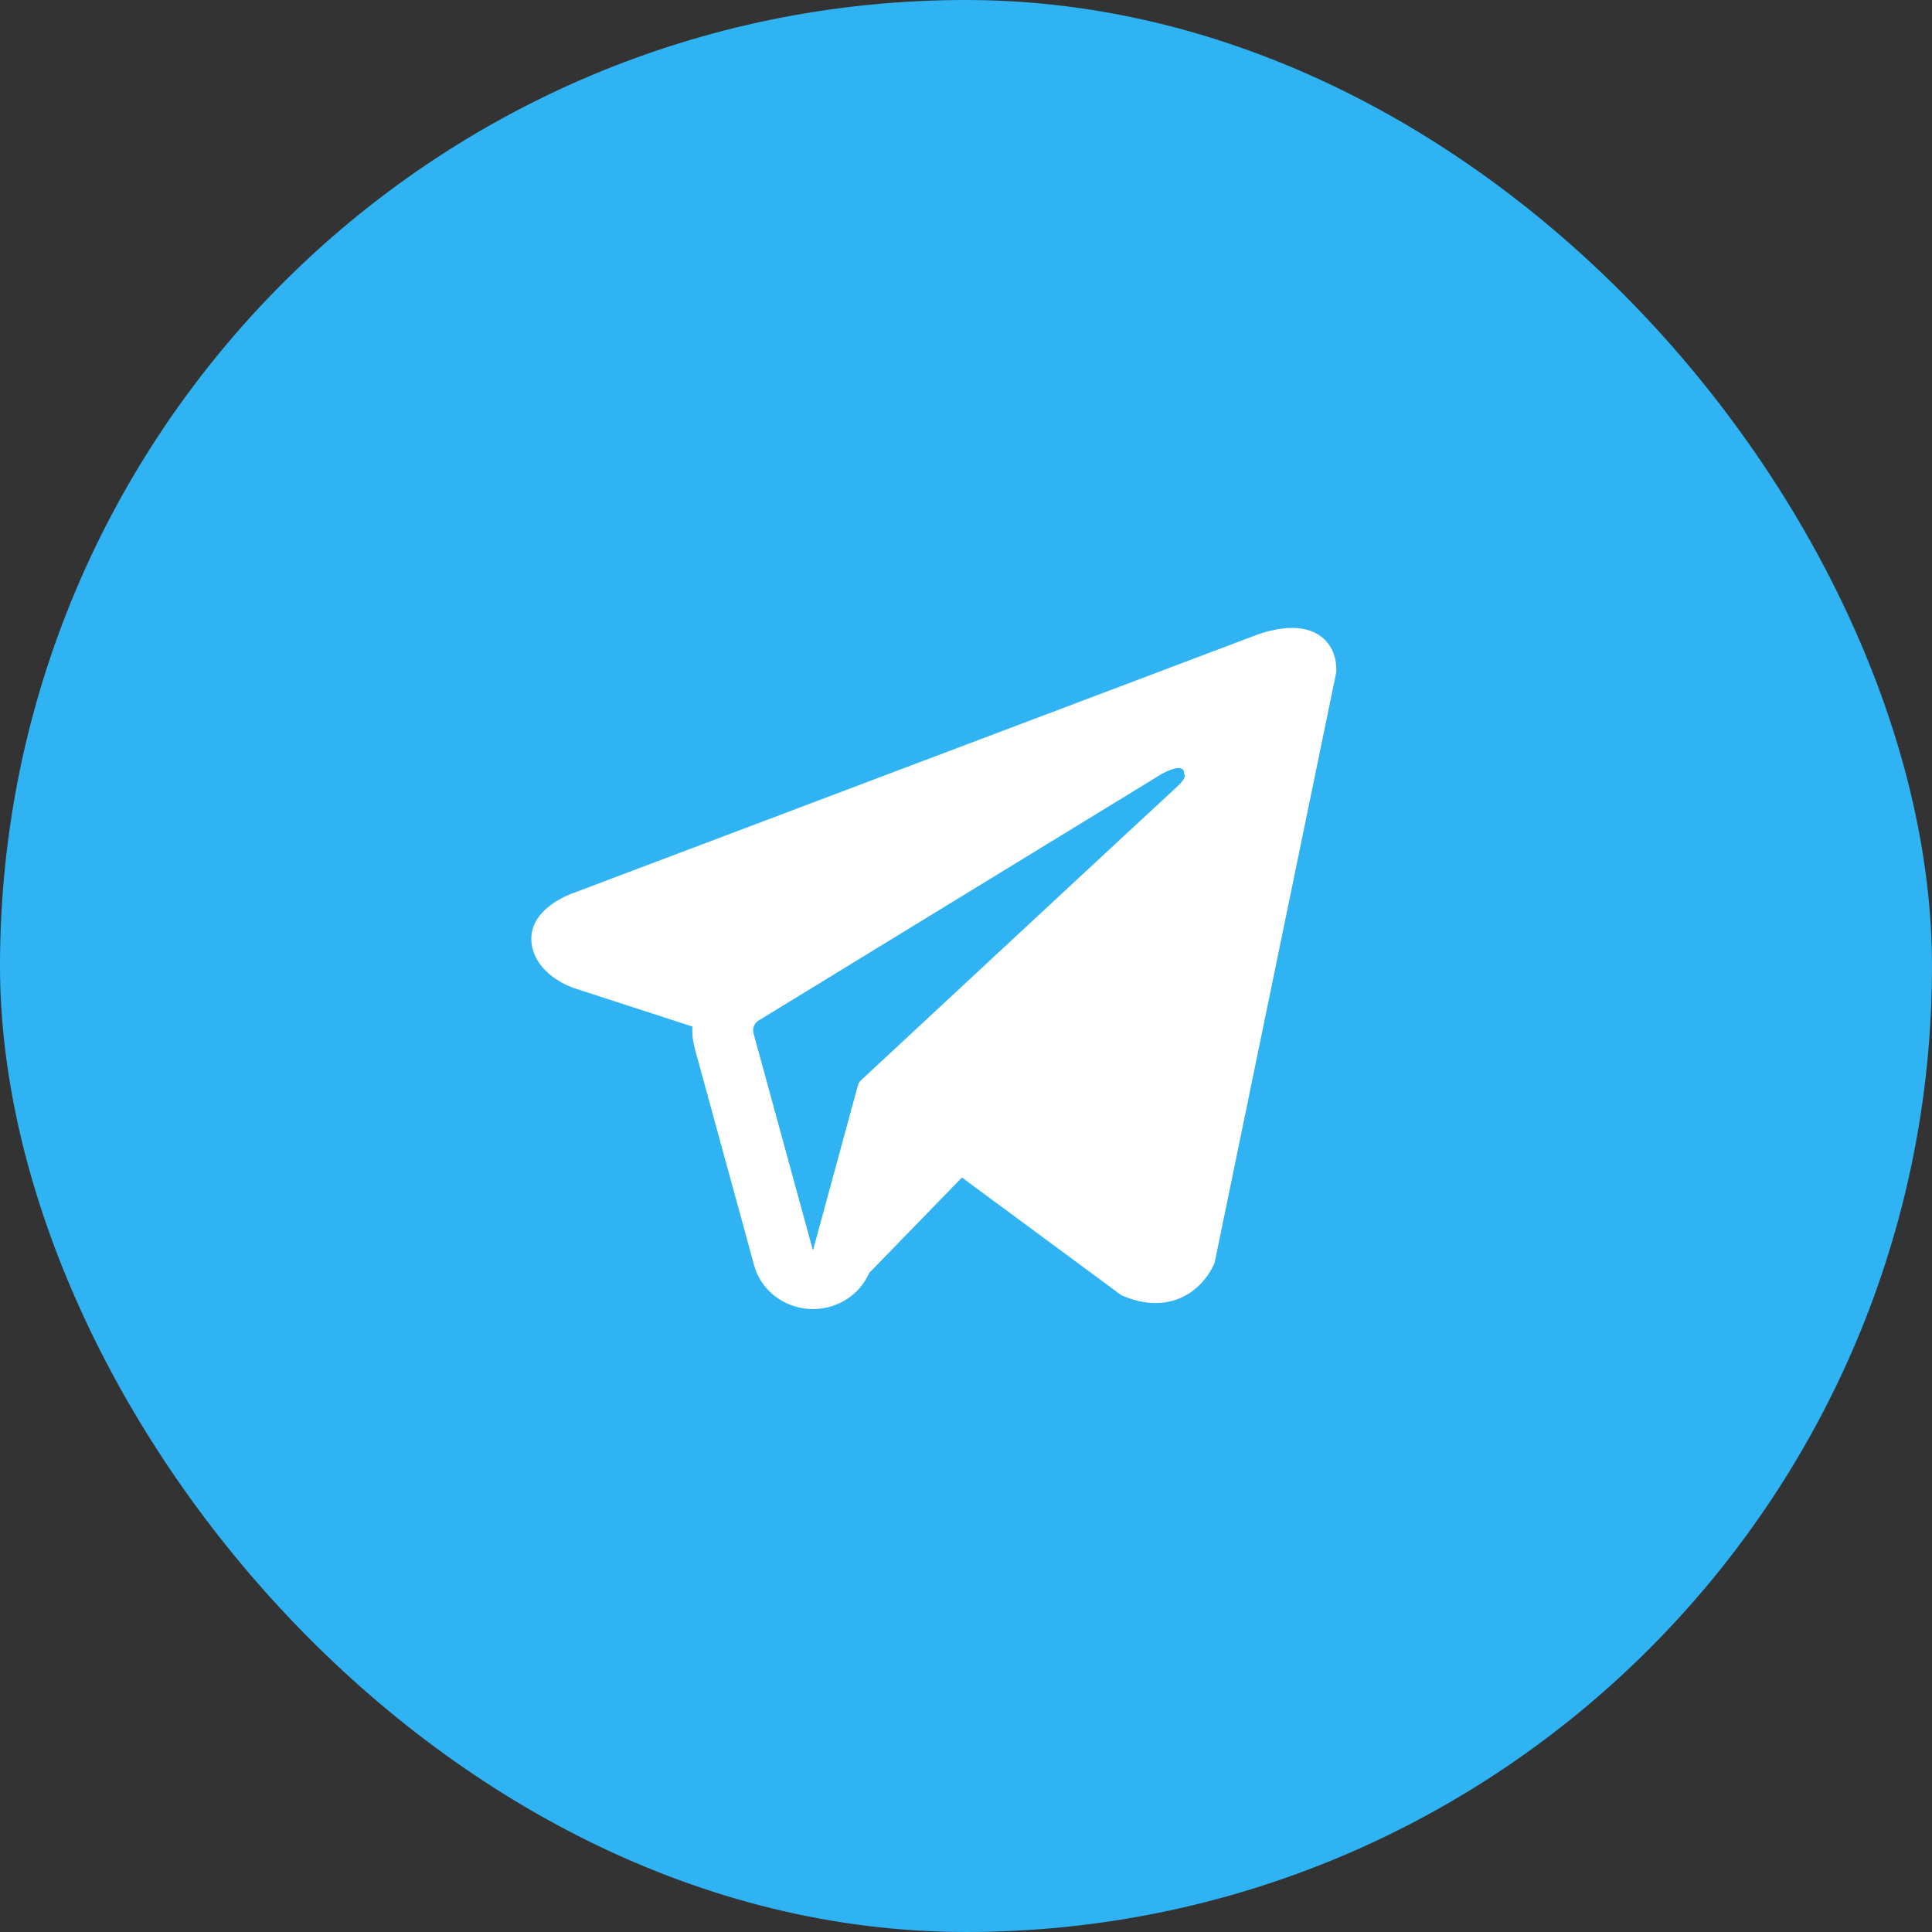 <?xml version="1.0" encoding="UTF-8"?> <svg xmlns="http://www.w3.org/2000/svg" width="50" height="50" viewBox="0 0 50 50" fill="none"><rect x="0" y="0" width="50" height="50" fill="#333333" stroke="none"/><g data-figma-bg-blur-radius="16.6667"><rect width="50" height="50" rx="25" fill="#2FB3F3"></rect><path fill-rule="evenodd" clip-rule="evenodd" d="M31.416 32.723V32.721L31.435 32.677L34.584 17.388V17.339C34.584 16.958 34.437 16.625 34.12 16.426C33.841 16.251 33.521 16.239 33.296 16.255C33.087 16.274 32.881 16.314 32.681 16.377C32.596 16.403 32.512 16.433 32.429 16.466L32.416 16.471L14.861 23.103L14.855 23.105C14.802 23.122 14.749 23.142 14.699 23.167C14.574 23.221 14.454 23.285 14.341 23.359C14.115 23.509 13.686 23.86 13.758 24.419C13.818 24.882 14.149 25.175 14.372 25.328C14.504 25.417 14.646 25.492 14.796 25.55L14.829 25.564L14.84 25.567L14.847 25.57L17.919 26.567C17.908 26.753 17.928 26.94 17.979 27.128L19.517 32.749C19.601 33.055 19.783 33.329 20.036 33.531C20.29 33.733 20.603 33.853 20.931 33.875C21.259 33.897 21.587 33.819 21.866 33.653C22.147 33.486 22.366 33.239 22.492 32.947L24.895 30.474L29.02 33.52L29.079 33.544C29.454 33.702 29.803 33.751 30.123 33.71C30.444 33.667 30.698 33.538 30.889 33.391C31.11 33.218 31.286 32.999 31.403 32.749L31.412 32.732L31.415 32.726L31.416 32.723ZM19.501 26.741C19.484 26.679 19.488 26.613 19.513 26.553C19.537 26.493 19.581 26.442 19.638 26.408L30.054 20.037C30.054 20.037 30.667 19.678 30.645 20.037C30.645 20.037 30.755 20.1 30.426 20.394C30.115 20.674 23.002 27.288 22.282 27.958C22.242 27.996 22.215 28.044 22.201 28.095L21.039 32.363L19.501 26.741Z" fill="white"></path></g><defs><clipPath id="bgblur_0_12059_3265_clip_path" transform="translate(16.667 16.667)"><rect width="50" height="50" rx="25"></rect></clipPath></defs></svg> 